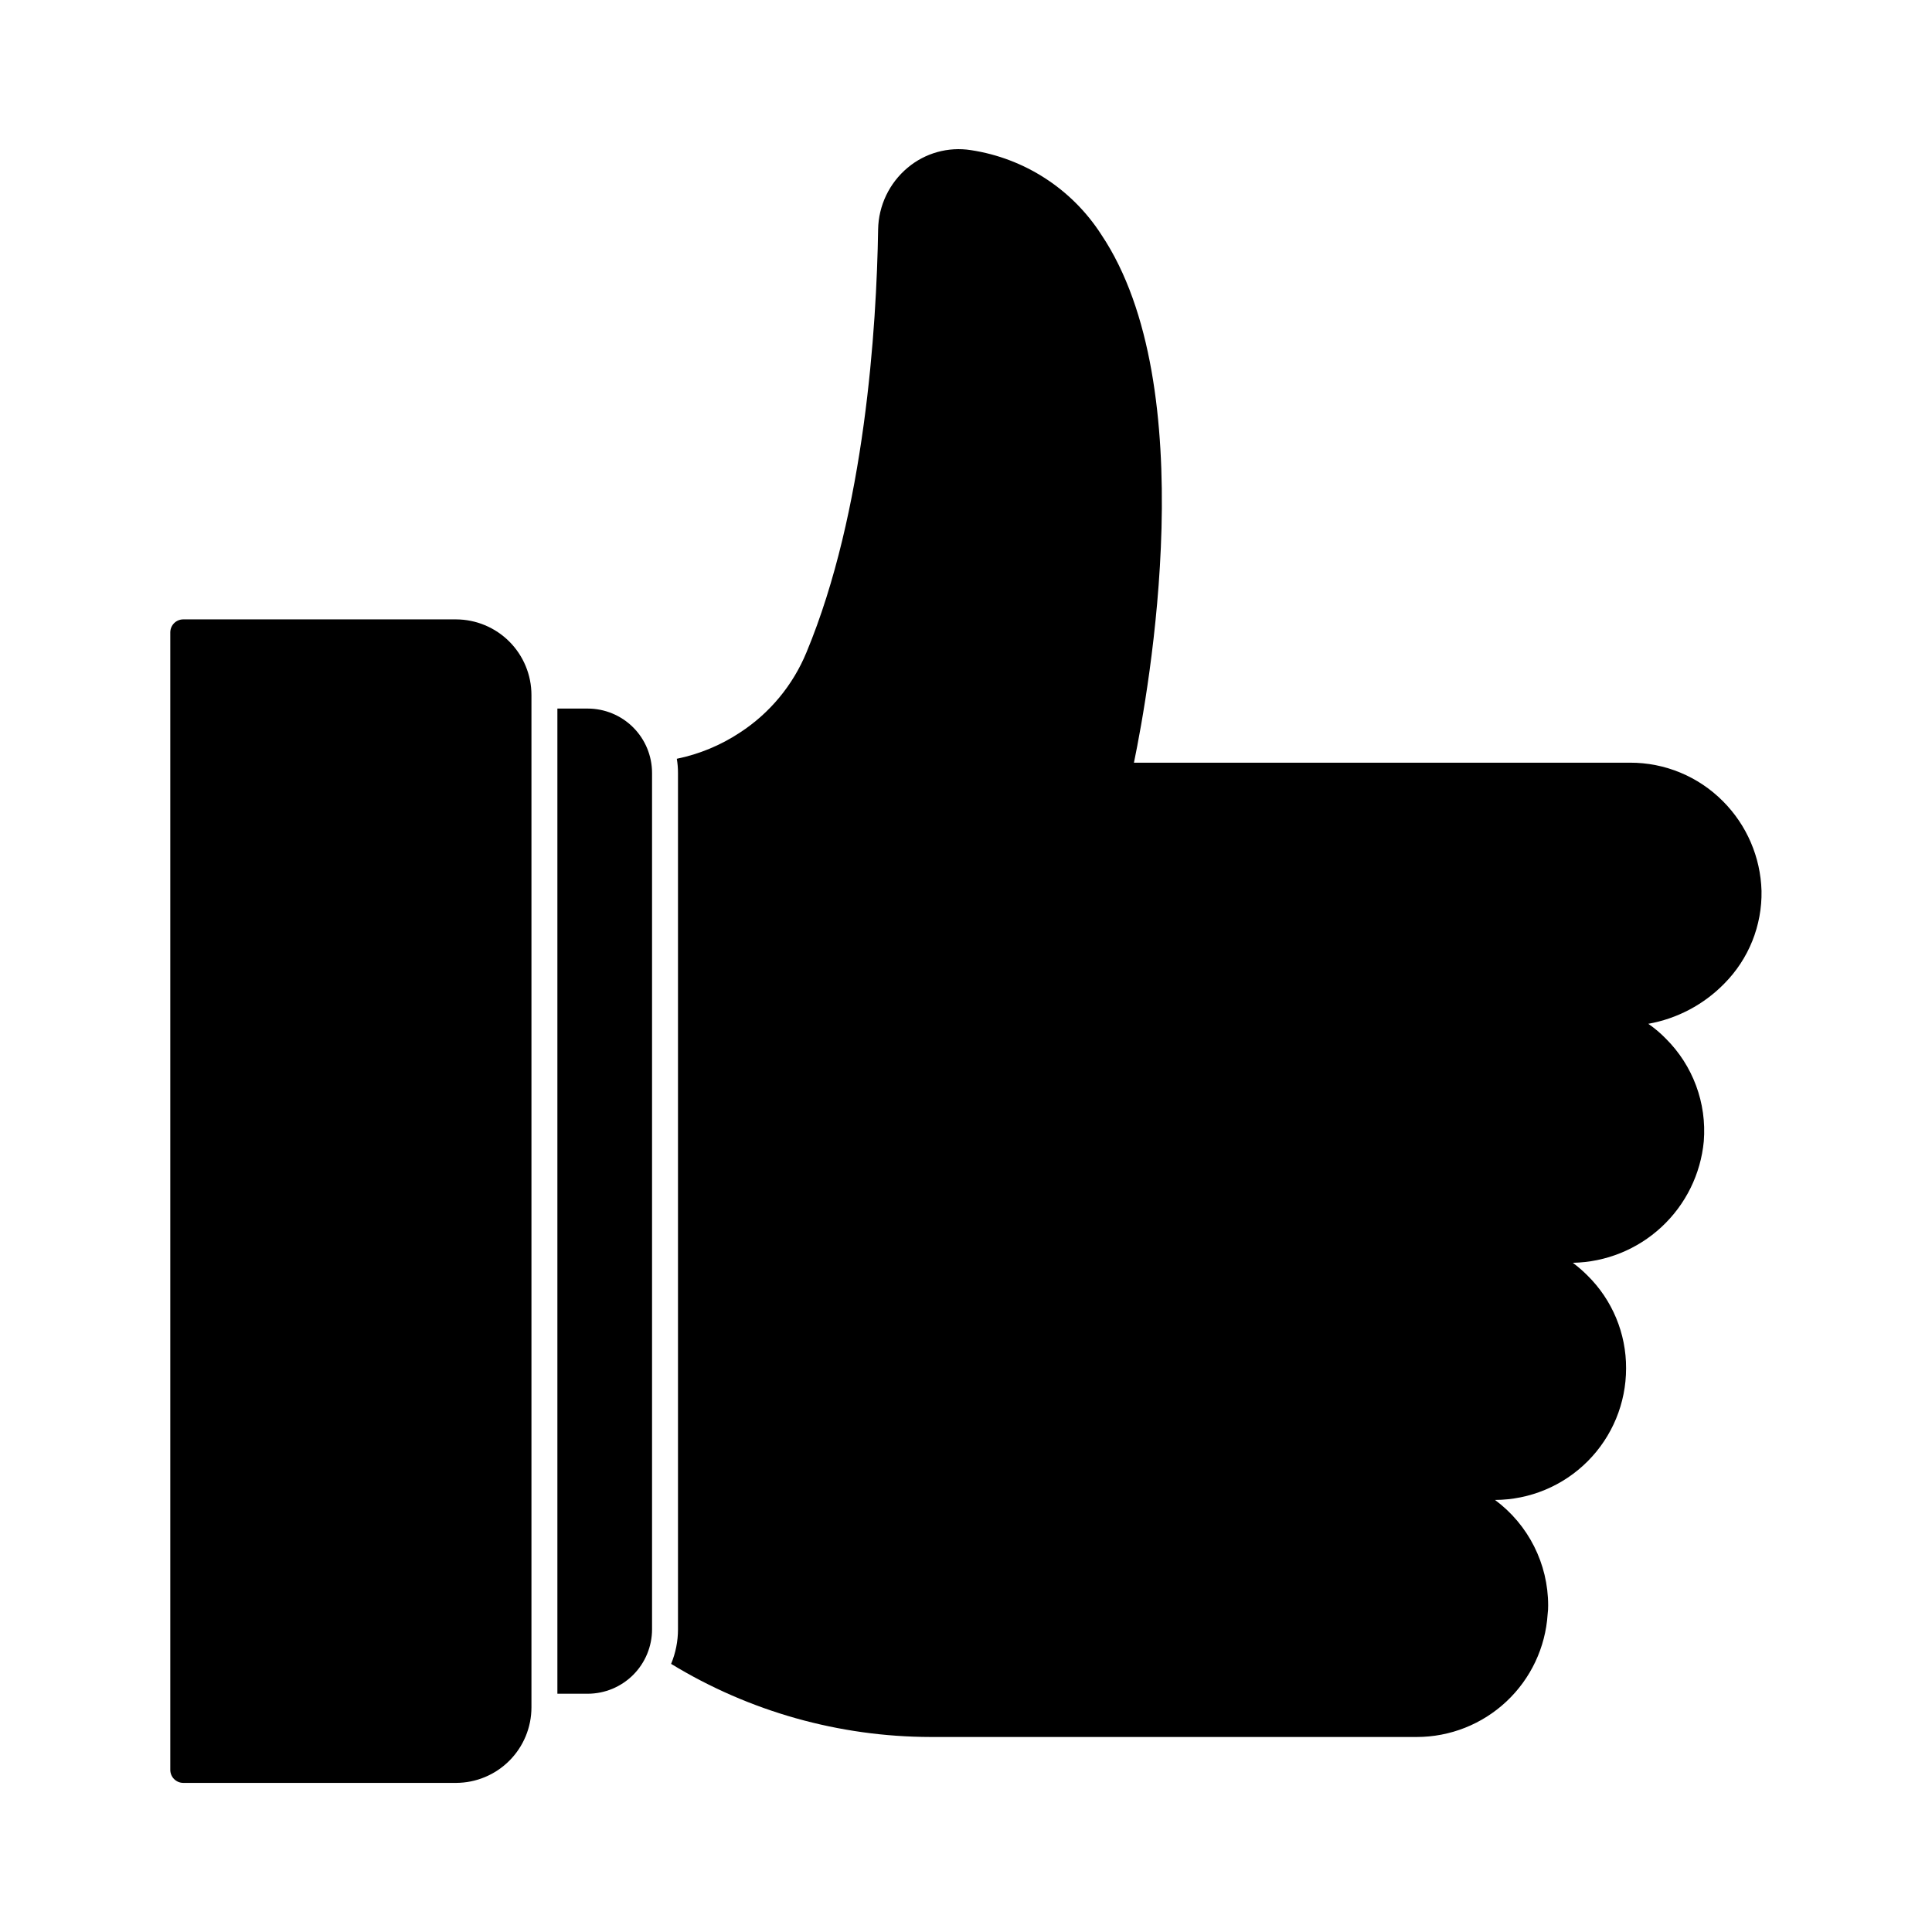 <?xml version="1.0" encoding="UTF-8"?>
<!-- Uploaded to: ICON Repo, www.svgrepo.com, Generator: ICON Repo Mixer Tools -->
<svg fill="#000000" width="800px" height="800px" version="1.1" viewBox="144 144 512 512" xmlns="http://www.w3.org/2000/svg">
 <g>
  <path d="m284.84 328.18v268.27c0 5.309-2.106 10.398-5.856 14.156-3.75 3.758-8.836 5.871-14.145 5.879h-72.273c-1.895-0.008-3.43-1.543-3.438-3.438v-301.47c0.008-1.895 1.543-3.43 3.438-3.434h72.266c5.309 0.008 10.395 2.125 14.145 5.879 3.75 3.758 5.859 8.848 5.863 14.156z"/>
  <path d="m316.8 348.83v226.96c-0.004 4.523-1.797 8.859-4.992 12.059s-7.531 5-12.051 5.008h-8.043v-261.08h8.043c4.516 0.004 8.852 1.801 12.047 4.996 3.195 3.195 4.992 7.531 4.996 12.051z"/>
  <path d="m600.95 404.67c-5.438 5.562-12.48 9.285-20.137 10.648 1.656 1.145 3.199 2.445 4.606 3.887 7.219 7.148 10.914 17.121 10.102 27.25-0.816 8.691-4.809 16.781-11.211 22.719-6.402 5.941-14.766 9.316-23.496 9.48 1.371 1.027 2.668 2.152 3.879 3.363 6.586 6.492 10.277 15.359 10.234 24.605 0.004 9.227-3.652 18.078-10.164 24.613-6.512 6.539-15.348 10.227-24.574 10.266 8.859 6.555 14.086 16.922 14.086 27.945 0.008 0.781-0.035 1.562-0.137 2.336-0.57 8.816-4.473 17.086-10.918 23.129-6.445 6.047-14.949 9.41-23.785 9.41h-128.79c-24.273-0.039-48.07-6.742-68.797-19.375 1.203-2.898 1.824-6.008 1.824-9.145v-226.97c0.004-1.258-0.102-2.508-0.312-3.746 5.945-1.223 11.602-3.566 16.668-6.906 7.938-5.144 14.113-12.59 17.711-21.34 15.5-37.281 18.559-86.199 18.969-112.02 0.105-6.324 2.953-12.293 7.801-16.355 4.656-3.922 10.789-5.629 16.801-4.676 14.191 2.152 26.773 10.301 34.535 22.371 27.012 40.305 12.684 120.47 8.66 139.96h131.44c9.25-0.035 18.125 3.641 24.641 10.203 6.312 6.32 9.977 14.816 10.234 23.746 0.176 9.199-3.387 18.074-9.871 24.602z"/>
 </g>
</svg>